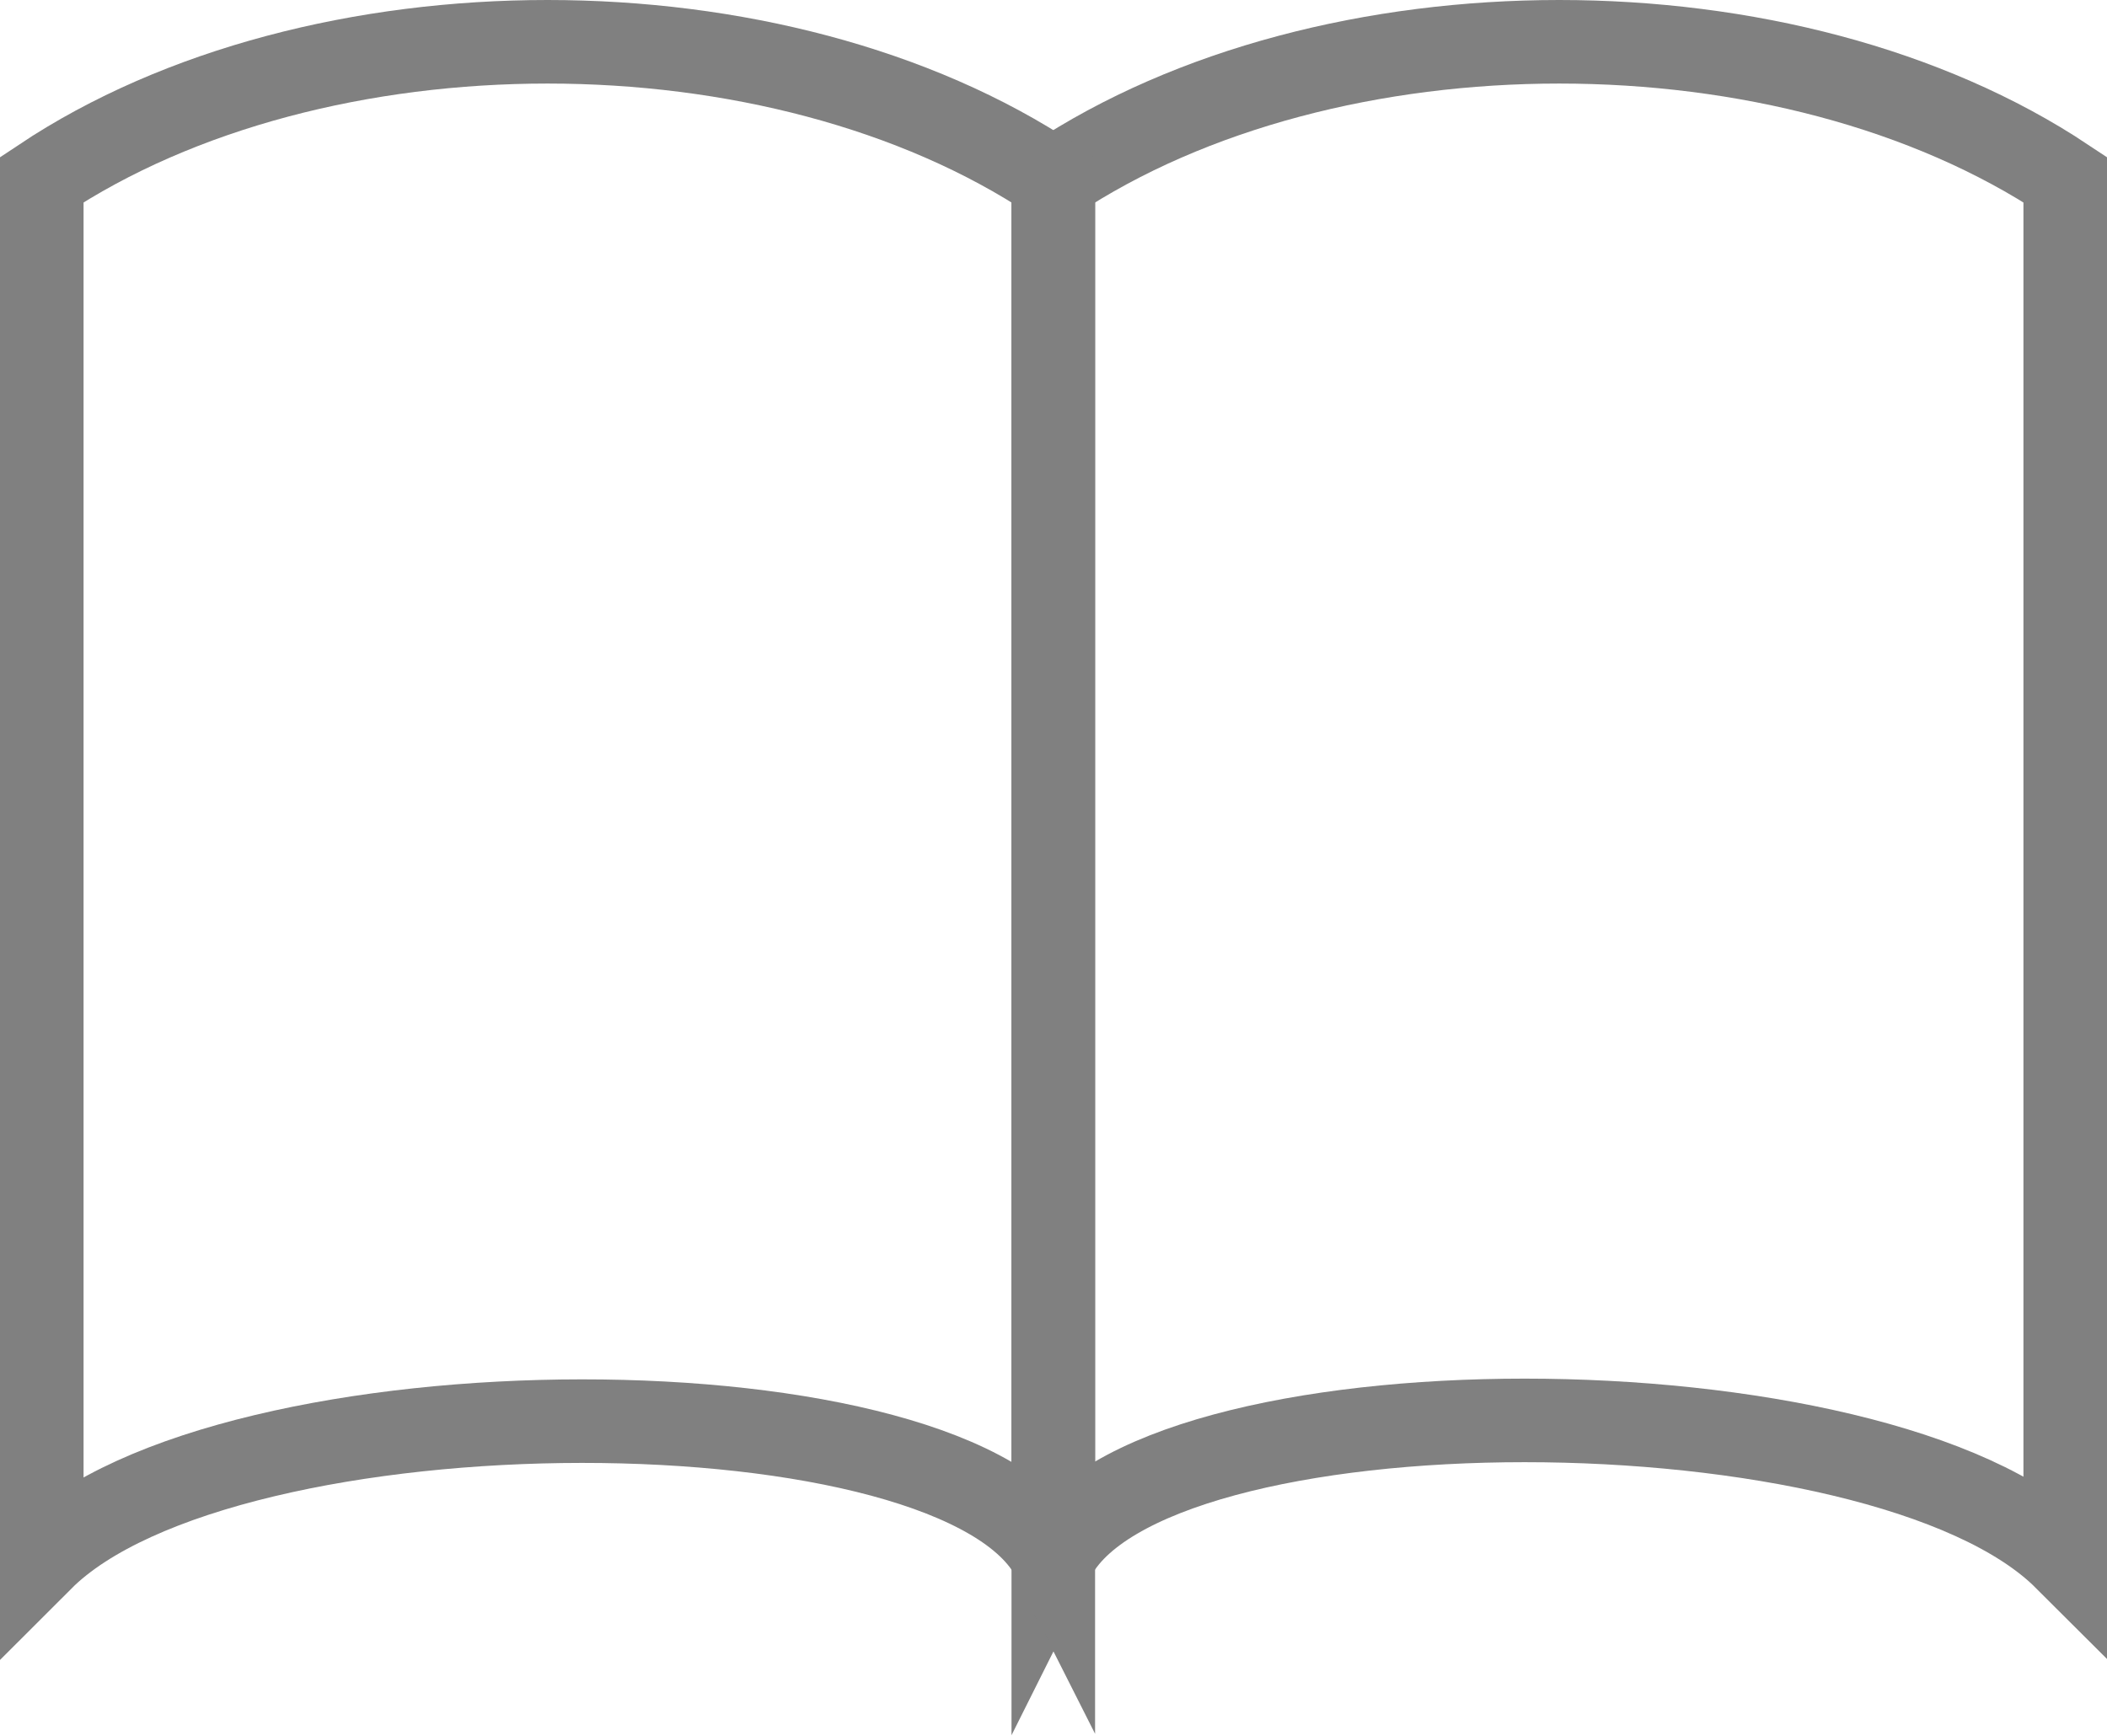 <svg xmlns="http://www.w3.org/2000/svg" viewBox="0 0 50.43 41.56"><defs><style>.cls-1{fill:none;stroke:gray;stroke-miterlimit:10;stroke-width:2px;}</style></defs><g id="Layer_2" data-name="Layer 2"><g id="Layer_1-2" data-name="Layer 1"><path class="cls-1" d="M49.43,4.3C42.82-.1,31.82-.1,25.21,4.3v33c2.2-4.4,19.81-4.4,24.22,0Z"/><path class="cls-1" d="M1,4.3C7.6-.1,18.61-.1,25.21,4.3v33C23,32.92,5.4,32.92,1,37.32Z"/></g></g></svg>